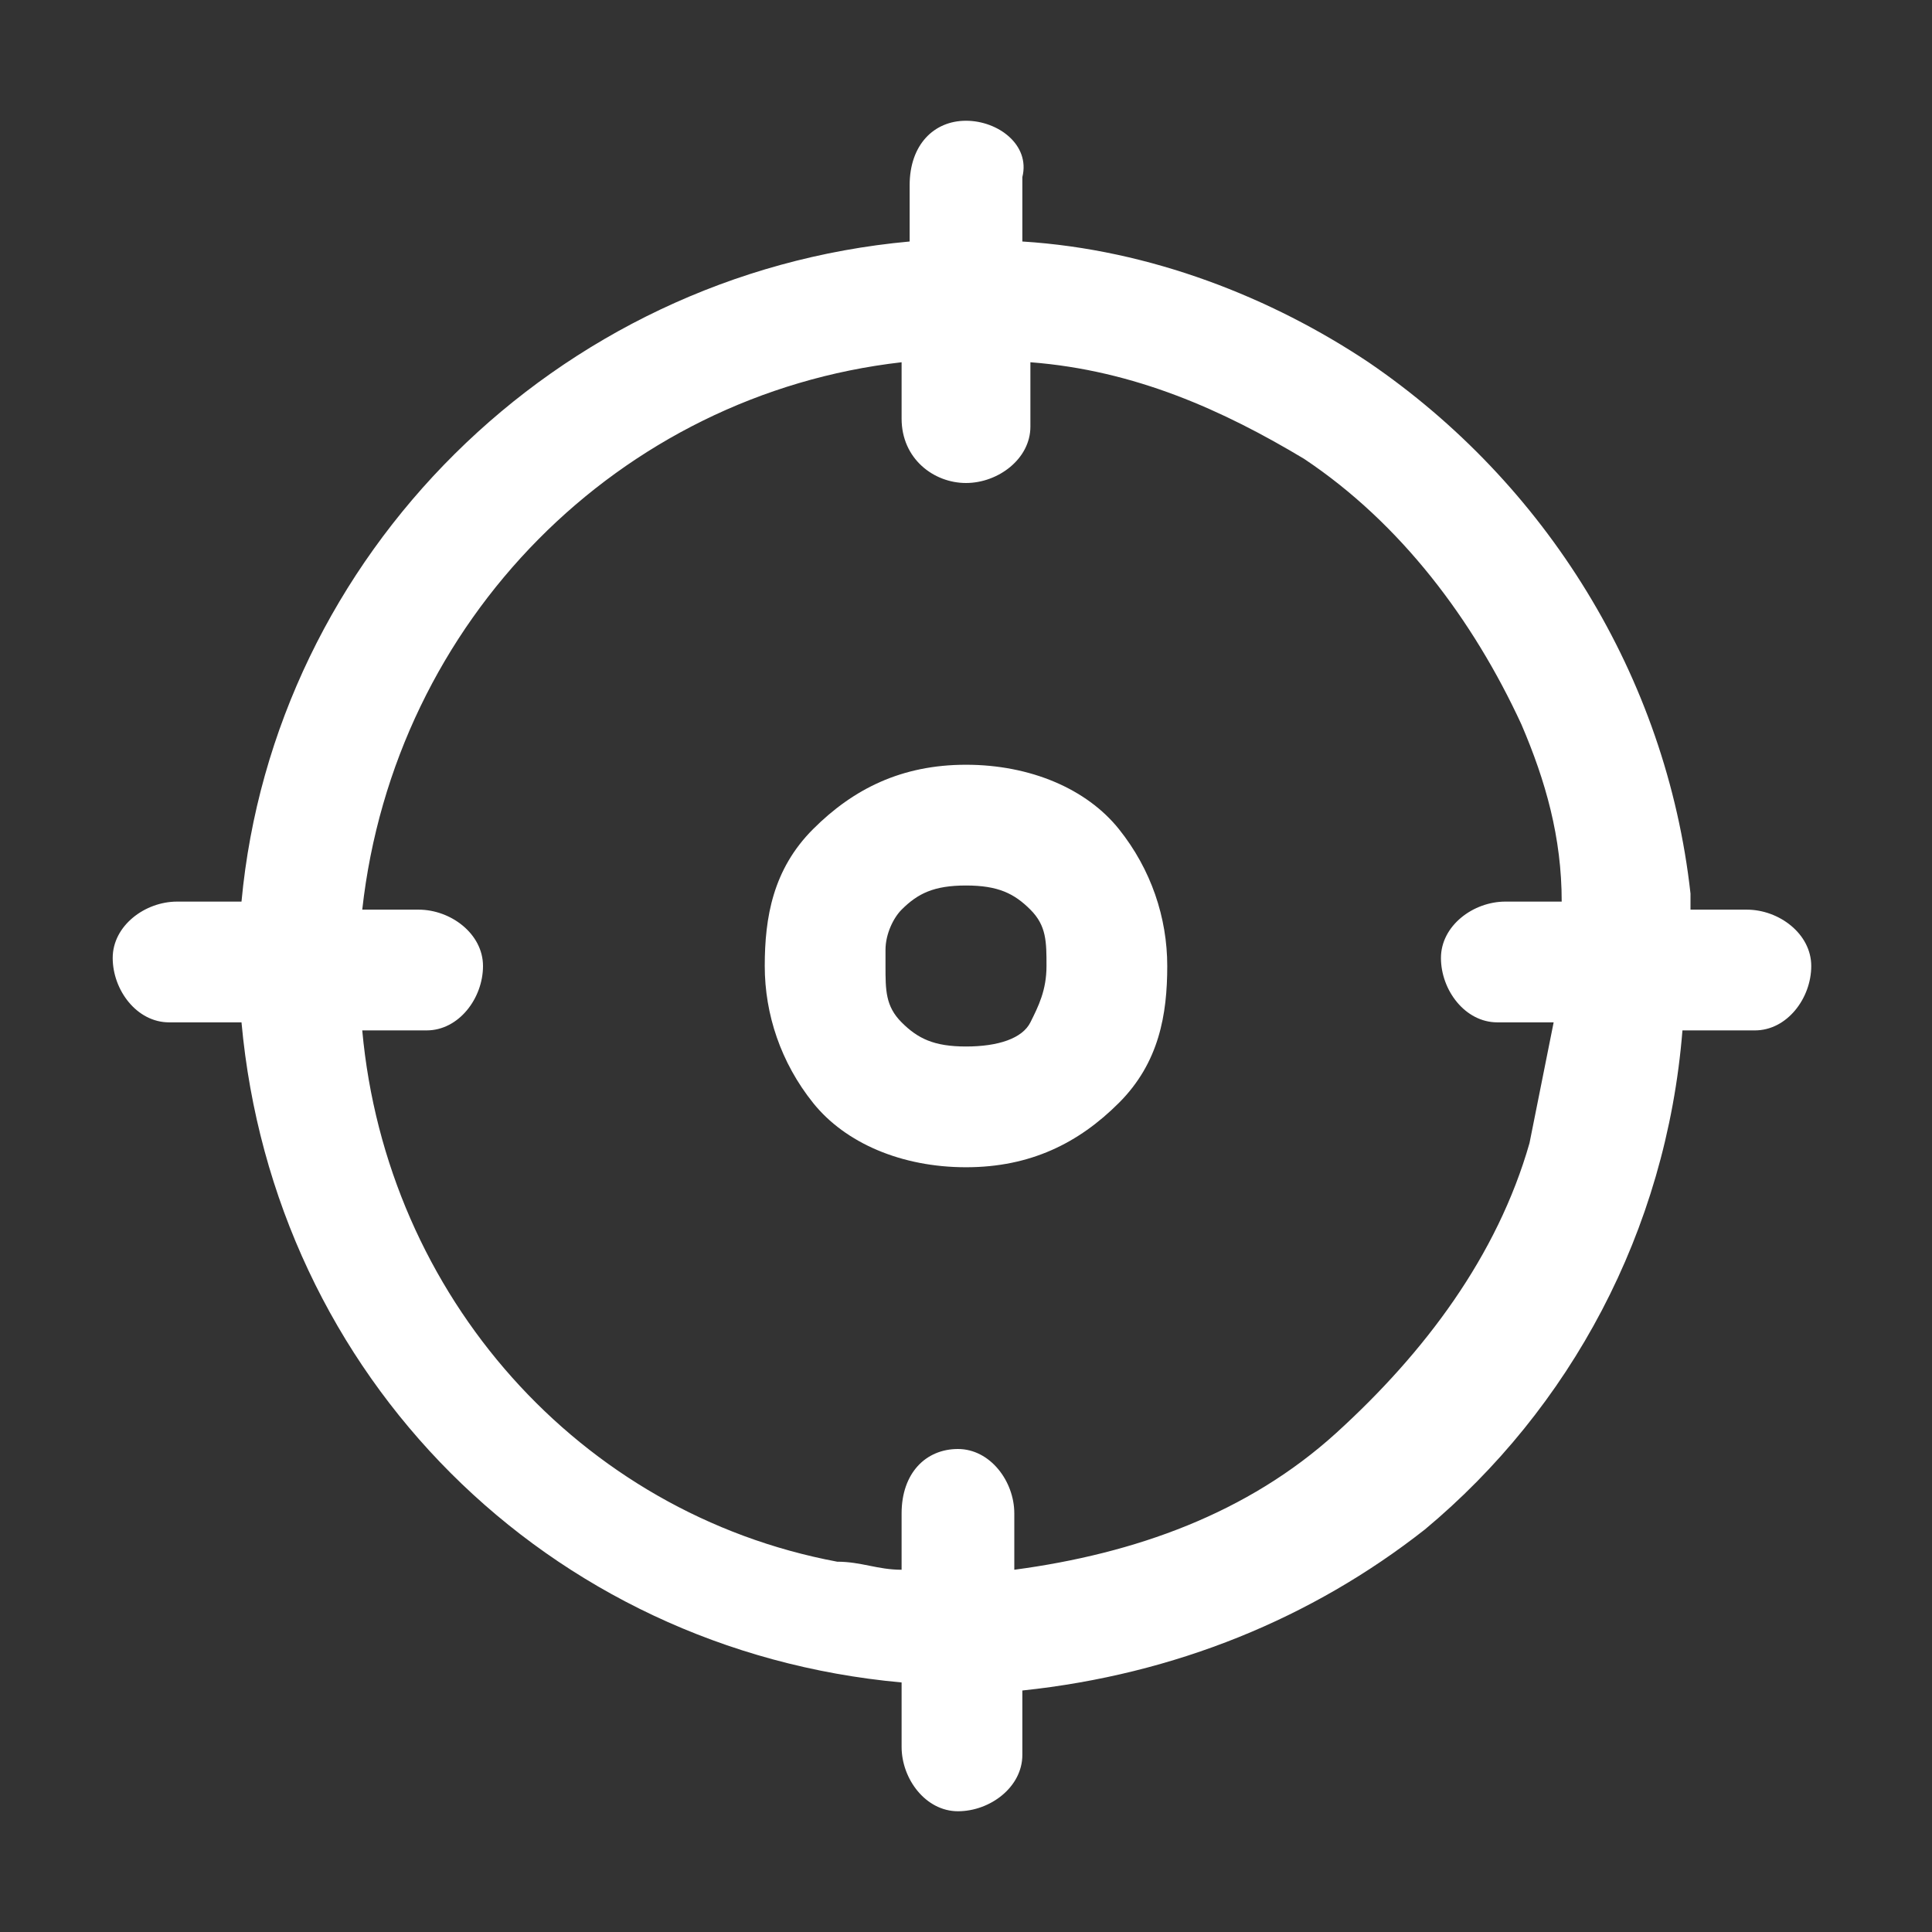 <?xml version="1.0" encoding="utf-8"?>
<!-- Generator: Adobe Illustrator 26.5.0, SVG Export Plug-In . SVG Version: 6.00 Build 0)  -->
<svg version="1.1" id="Ebene_1" xmlns="http://www.w3.org/2000/svg" xmlns:xlink="http://www.w3.org/1999/xlink" x="0px" y="0px"
	 viewBox="0 0 24 24" style="enable-background:new 0 0 24 24;" xml:space="preserve">
<rect x="0" y="0" width="24" height="24" fill="#333333" stroke="none"/>
<style type="text/css">
	.st0{fill:#FFFFFF;}
</style>
<path class="st0" d="M12,1.5c-0.4,0-0.7,0.3-0.7,0.8V3C6.9,3.4,3.4,6.9,3,11.2H2.2c-0.4,0-0.8,0.3-0.8,0.7c0,0.4,0.3,0.8,0.7,0.8
	c0,0,0,0,0,0H3c0.4,4.4,3.8,7.8,8.2,8.2v0.8c0,0.4,0.3,0.8,0.7,0.8c0.4,0,0.8-0.3,0.8-0.7c0,0,0,0,0,0V21c1.9-0.2,3.6-0.9,5-2
	c1.8-1.5,3-3.7,3.2-6.2h0.8c0,0,0.1,0,0.1,0c0.4,0,0.7-0.4,0.7-0.8c0-0.4-0.4-0.7-0.8-0.7H21c0-0.1,0-0.1,0-0.2
	C20.7,8.4,19.2,6,17,4.5c-1.2-0.8-2.7-1.4-4.3-1.5V2.2C12.8,1.8,12.4,1.5,12,1.5C12,1.5,12,1.5,12,1.5z M11.2,4.5v0.7
	C11.2,5.7,11.6,6,12,6c0.4,0,0.8-0.3,0.8-0.7c0,0,0,0,0,0V4.5c1.3,0.1,2.4,0.6,3.4,1.2c1.2,0.8,2.1,2,2.7,3.3
	c0.3,0.7,0.5,1.4,0.5,2.2c0,0,0,0,0,0h-0.7c-0.4,0-0.8,0.3-0.8,0.7c0,0.4,0.3,0.8,0.7,0.8c0,0,0,0,0,0h0.7c-0.1,0.5-0.2,1-0.3,1.5
	c-0.4,1.4-1.3,2.6-2.4,3.6s-2.5,1.5-4,1.7c0,0,0,0,0,0v-0.7c0-0.4-0.3-0.8-0.7-0.8c0,0,0,0,0,0c-0.4,0-0.7,0.3-0.7,0.8v0.7
	c-0.3,0-0.5-0.1-0.8-0.1c-3.2-0.6-5.6-3.3-5.9-6.6h0.7c0,0,0.1,0,0.1,0c0.4,0,0.7-0.4,0.7-0.8c0-0.4-0.4-0.7-0.8-0.7H4.5
	c0,0,0,0,0,0C4.9,7.7,7.7,4.9,11.2,4.5z M12,9.5c-0.8,0-1.4,0.3-1.9,0.8S9.5,11.4,9.5,12s0.2,1.2,0.6,1.7s1.1,0.8,1.9,0.8
	s1.4-0.3,1.9-0.8s0.6-1.1,0.6-1.7s-0.2-1.2-0.6-1.7S12.8,9.5,12,9.5z M12,11c0.4,0,0.6,0.1,0.8,0.3S13,11.7,13,12s-0.1,0.5-0.2,0.7
	S12.4,13,12,13s-0.6-0.1-0.8-0.3S11,12.3,11,12c0-0.1,0-0.1,0-0.2c0-0.2,0.1-0.4,0.2-0.5C11.4,11.1,11.6,11,12,11z"/>
</svg>
